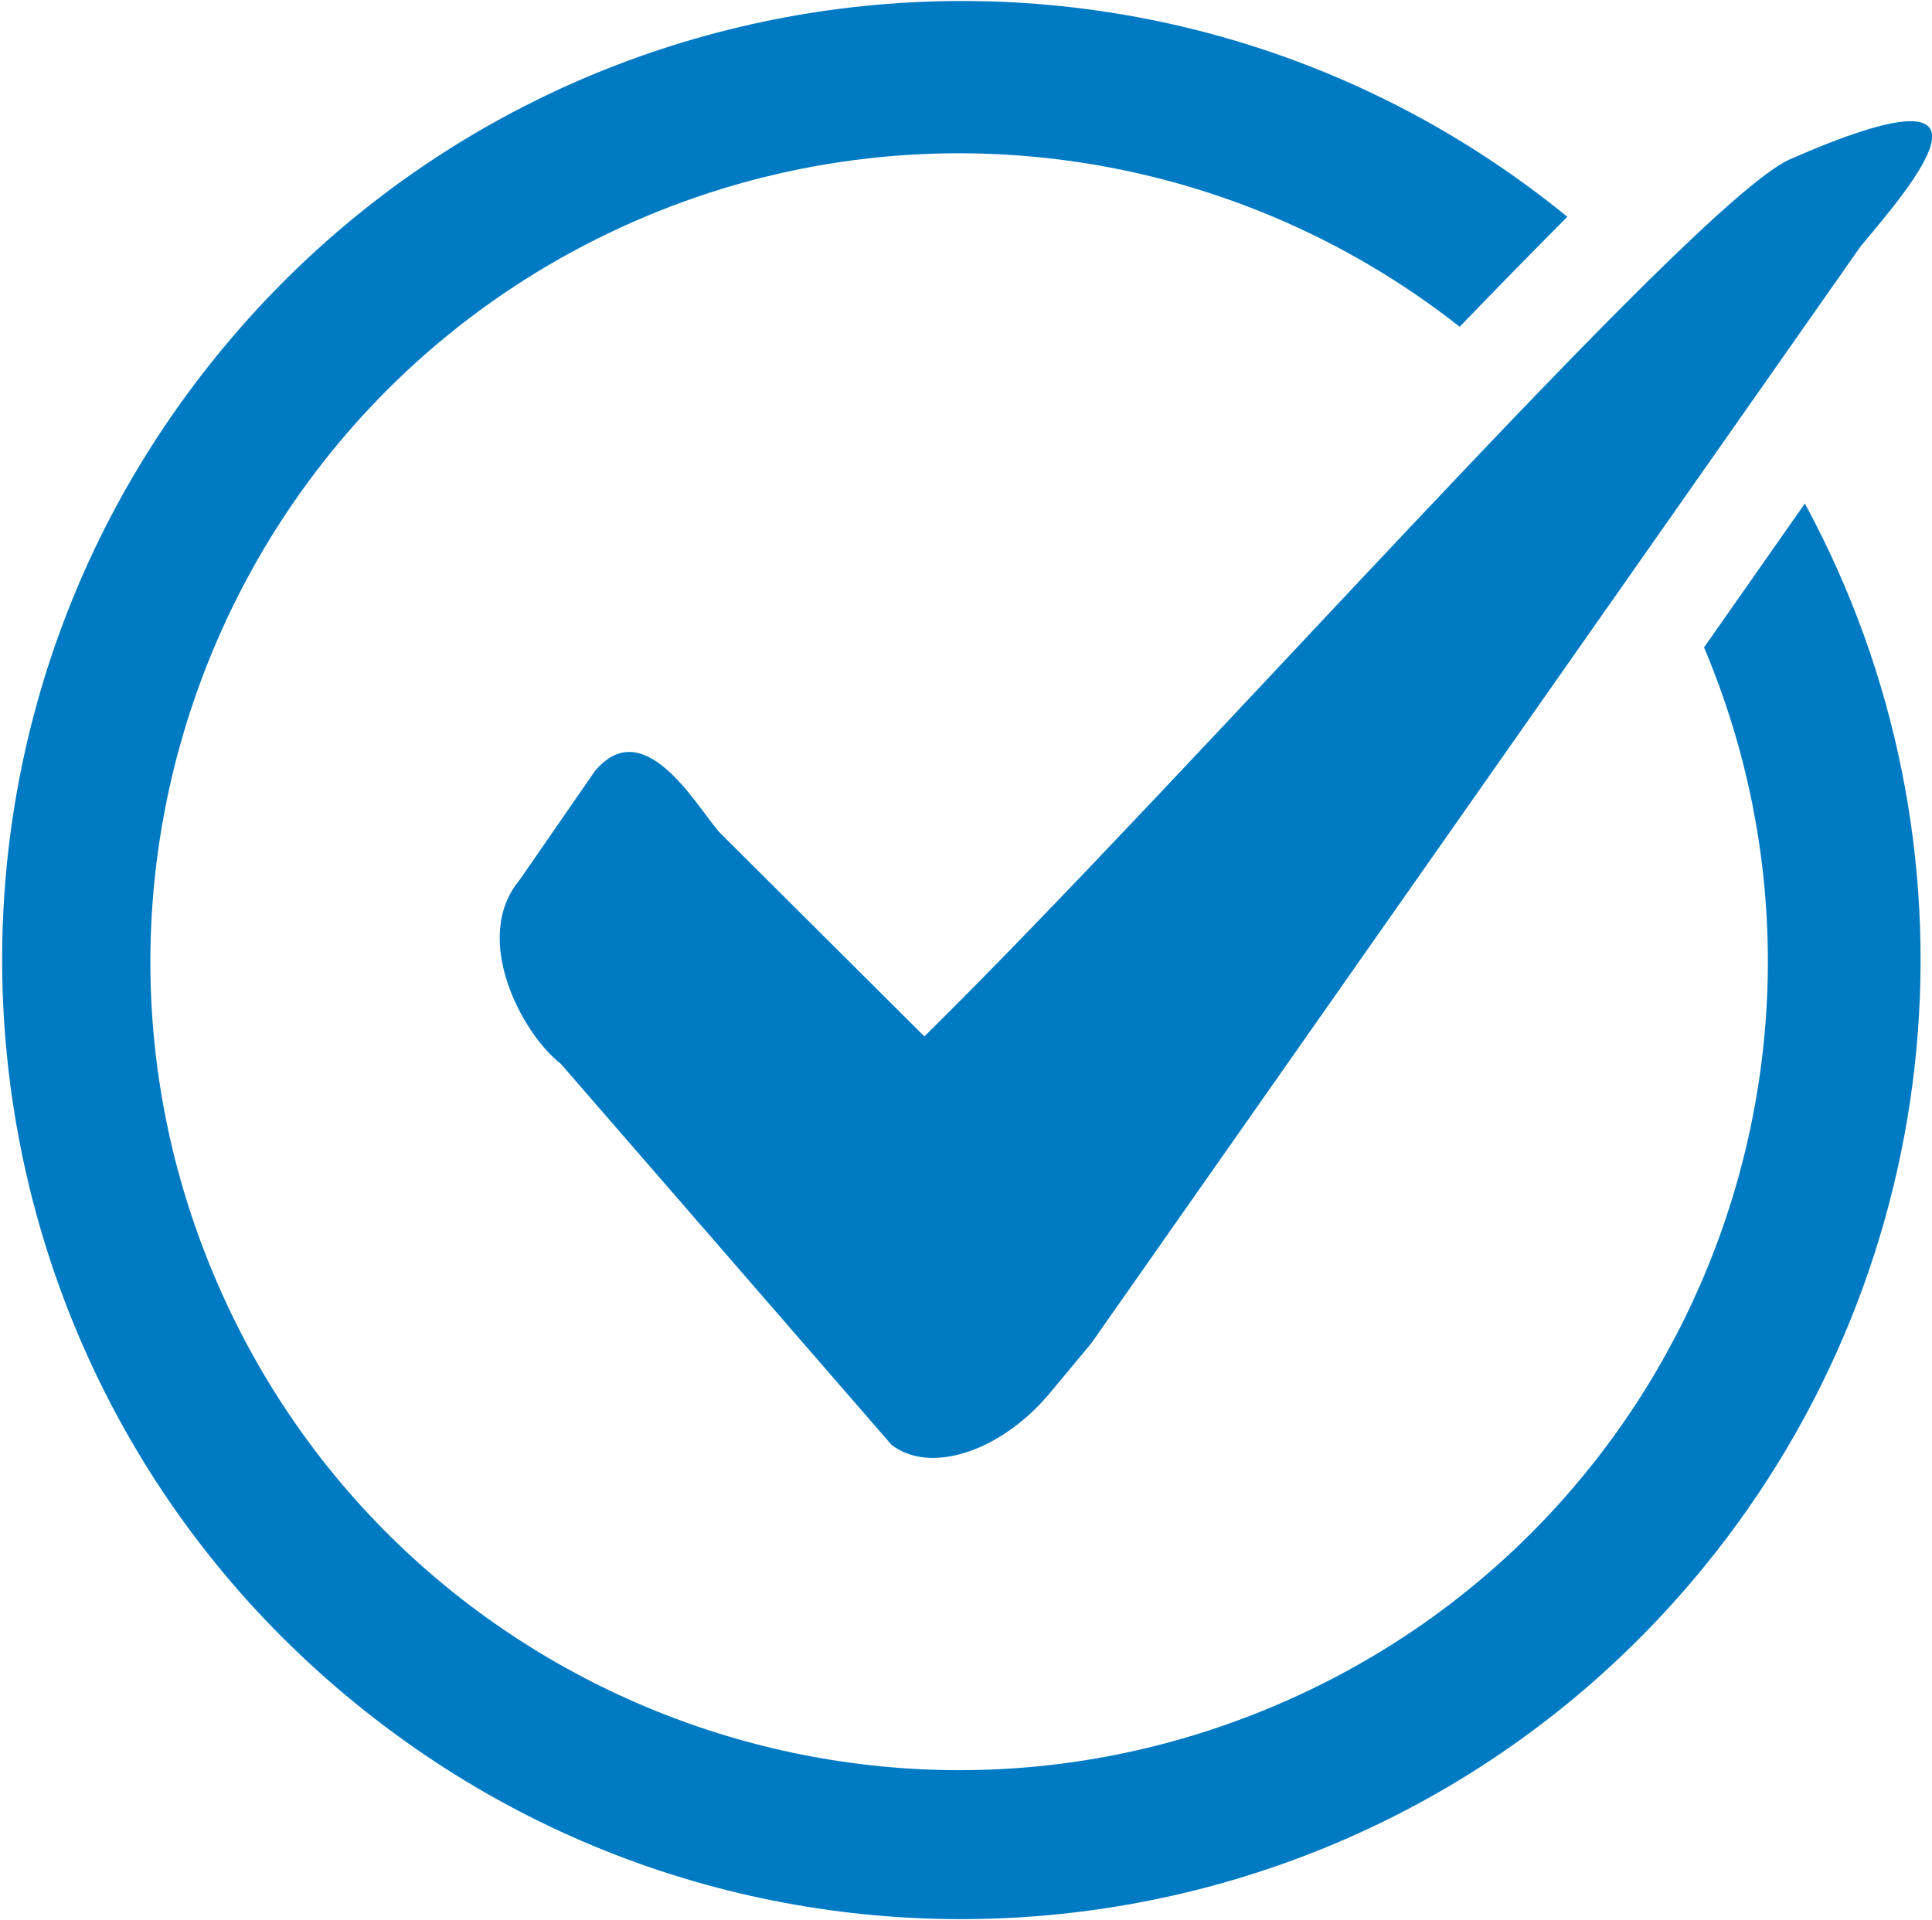 <?xml version="1.0" encoding="UTF-8"?>
<svg id="Group_4760" xmlns="http://www.w3.org/2000/svg" xmlns:xlink="http://www.w3.org/1999/xlink" viewBox="0 0 50.6 50.3">
  <defs>
    <style>
      .cls-1 {
        fill: none;
      }

      .cls-2 {
        fill: #007ac2;
      }

      .cls-3 {
        clip-path: url(#clippath);
      }
    </style>
    <clipPath id="clippath">
      <rect class="cls-1" width="50.6" height="50.3"/>
    </clipPath>
  </defs>
  <g class="cls-3">
    <g id="Group_4741">
      <path id="Path_11054" class="cls-2" d="M46.84,4.19c-2.62,1.27-15.6,16.03-22.63,22.96l-5.39-5.37c-.63-.75-1.97-3.1-3.24-1.58l-1.97,2.85c-1.28,1.53.07,4.04,1.08,4.82l8.66,9.98c1.01.78,2.86.18,4.14-1.35l1.09-1.31h0L48.74,6.44c1.28-1.53,4.28-4.97-1.9-2.25"/>
      <path id="Path_11055" class="cls-2" d="M44.63,16.96c4.55,10.78-.51,23.2-11.28,27.74-10.78,4.55-23.2-.51-27.74-11.28-4.55-10.78.51-23.2,11.28-27.74,7.11-3,15.28-1.89,21.34,2.88,1.06-1.1,2-2.06,2.82-2.88C30.3-3.09,14.48-1.48,5.71,9.28c-8.77,10.75-7.16,26.58,3.6,35.34,10.75,8.77,26.58,7.16,35.34-3.6,6.43-7.89,7.47-18.88,2.62-27.83l-2.64,3.77Z"/>
    </g>
  </g>
</svg>